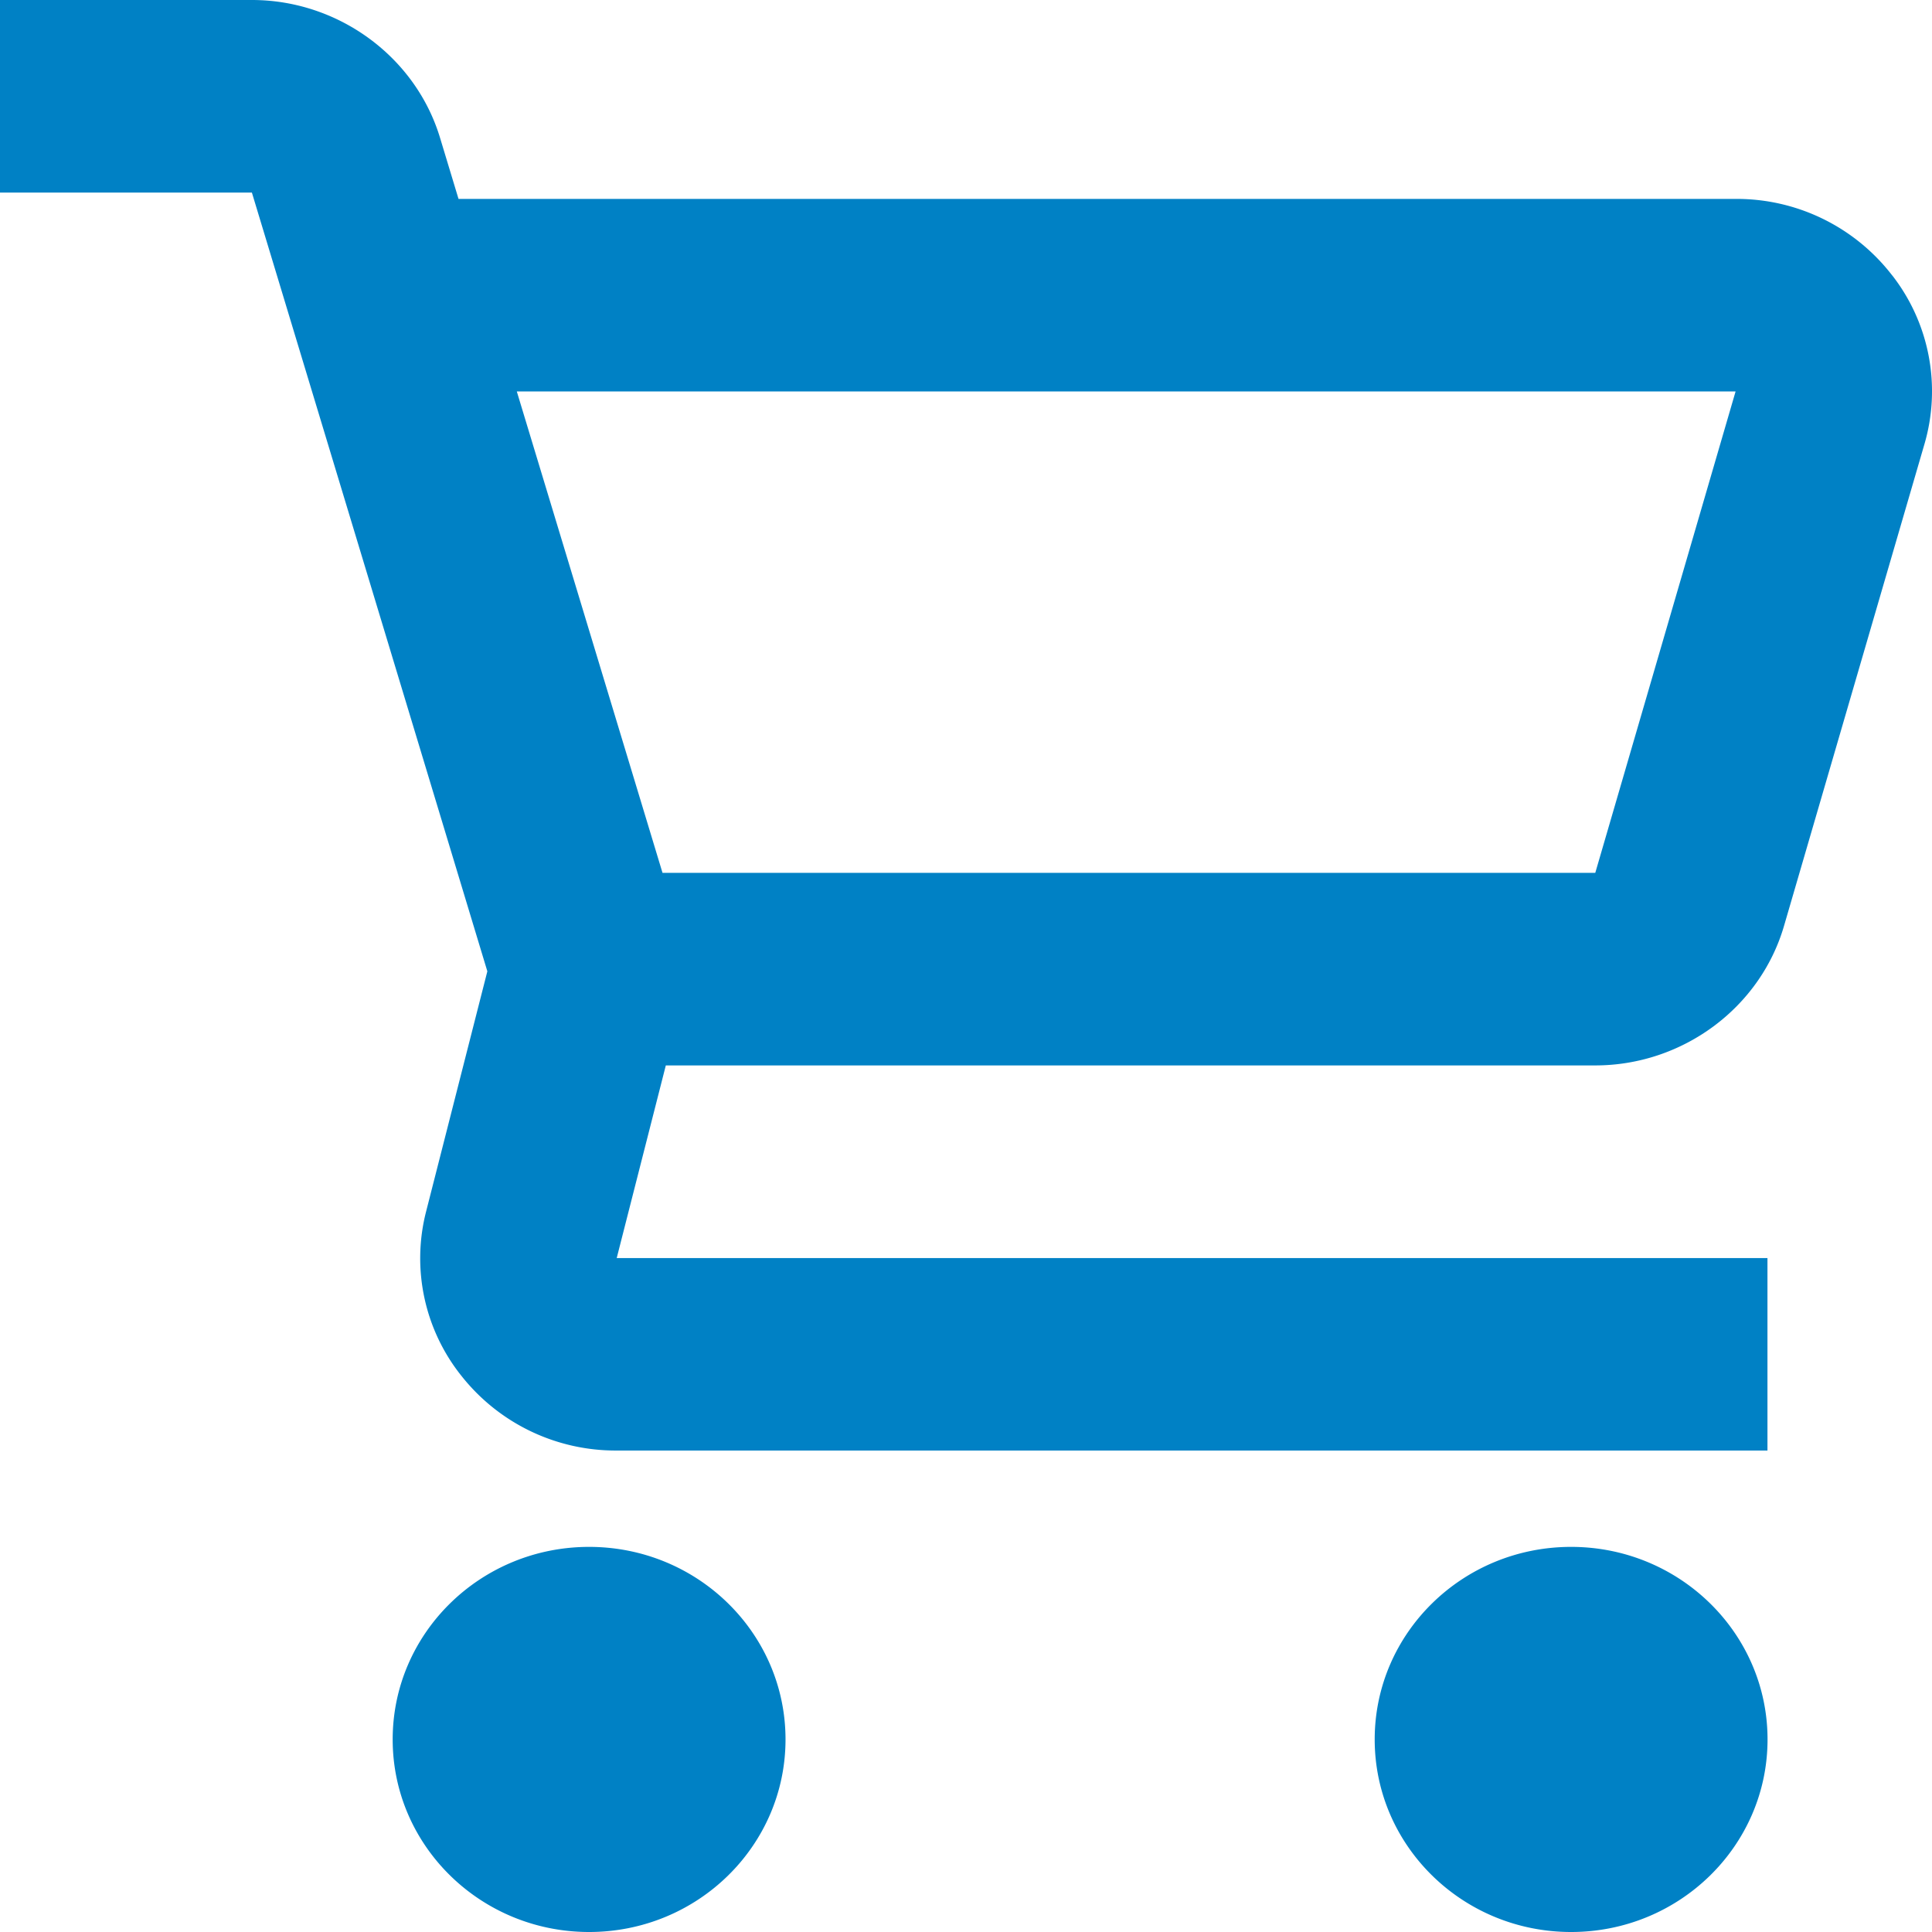 <svg xmlns="http://www.w3.org/2000/svg" width="24" height="24" fill="none"><path fill="#0081C5" d="M23.506 3.422a2.437 2.437 0 0 0-1.948-.951H5.696l-.229-.757C5.163.704 4.201 0 3.13 0H0v2.392h3.129l2.925 9.674-.76 2.981a2.339 2.339 0 0 0 .444 2.052 2.44 2.44 0 0 0 1.922.92h14.296v-2.391H7.661l.61-2.393h11.546c1.083 0 2.048-.713 2.345-1.734l1.743-5.98a2.343 2.343 0 0 0-.399-2.1Zm-3.69 7.421H8.23l-1.81-5.98h15.14l-1.743 5.98ZM7.318 24c1.348 0 2.44-1.071 2.44-2.392s-1.092-2.392-2.44-2.392c-1.347 0-2.44 1.07-2.44 2.392 0 1.321 1.093 2.392 2.44 2.392Zm12.199 0c1.347 0 2.44-1.071 2.44-2.392s-1.093-2.392-2.44-2.392c-1.348 0-2.44 1.07-2.44 2.392 0 1.321 1.092 2.392 2.44 2.392Z"/></svg>